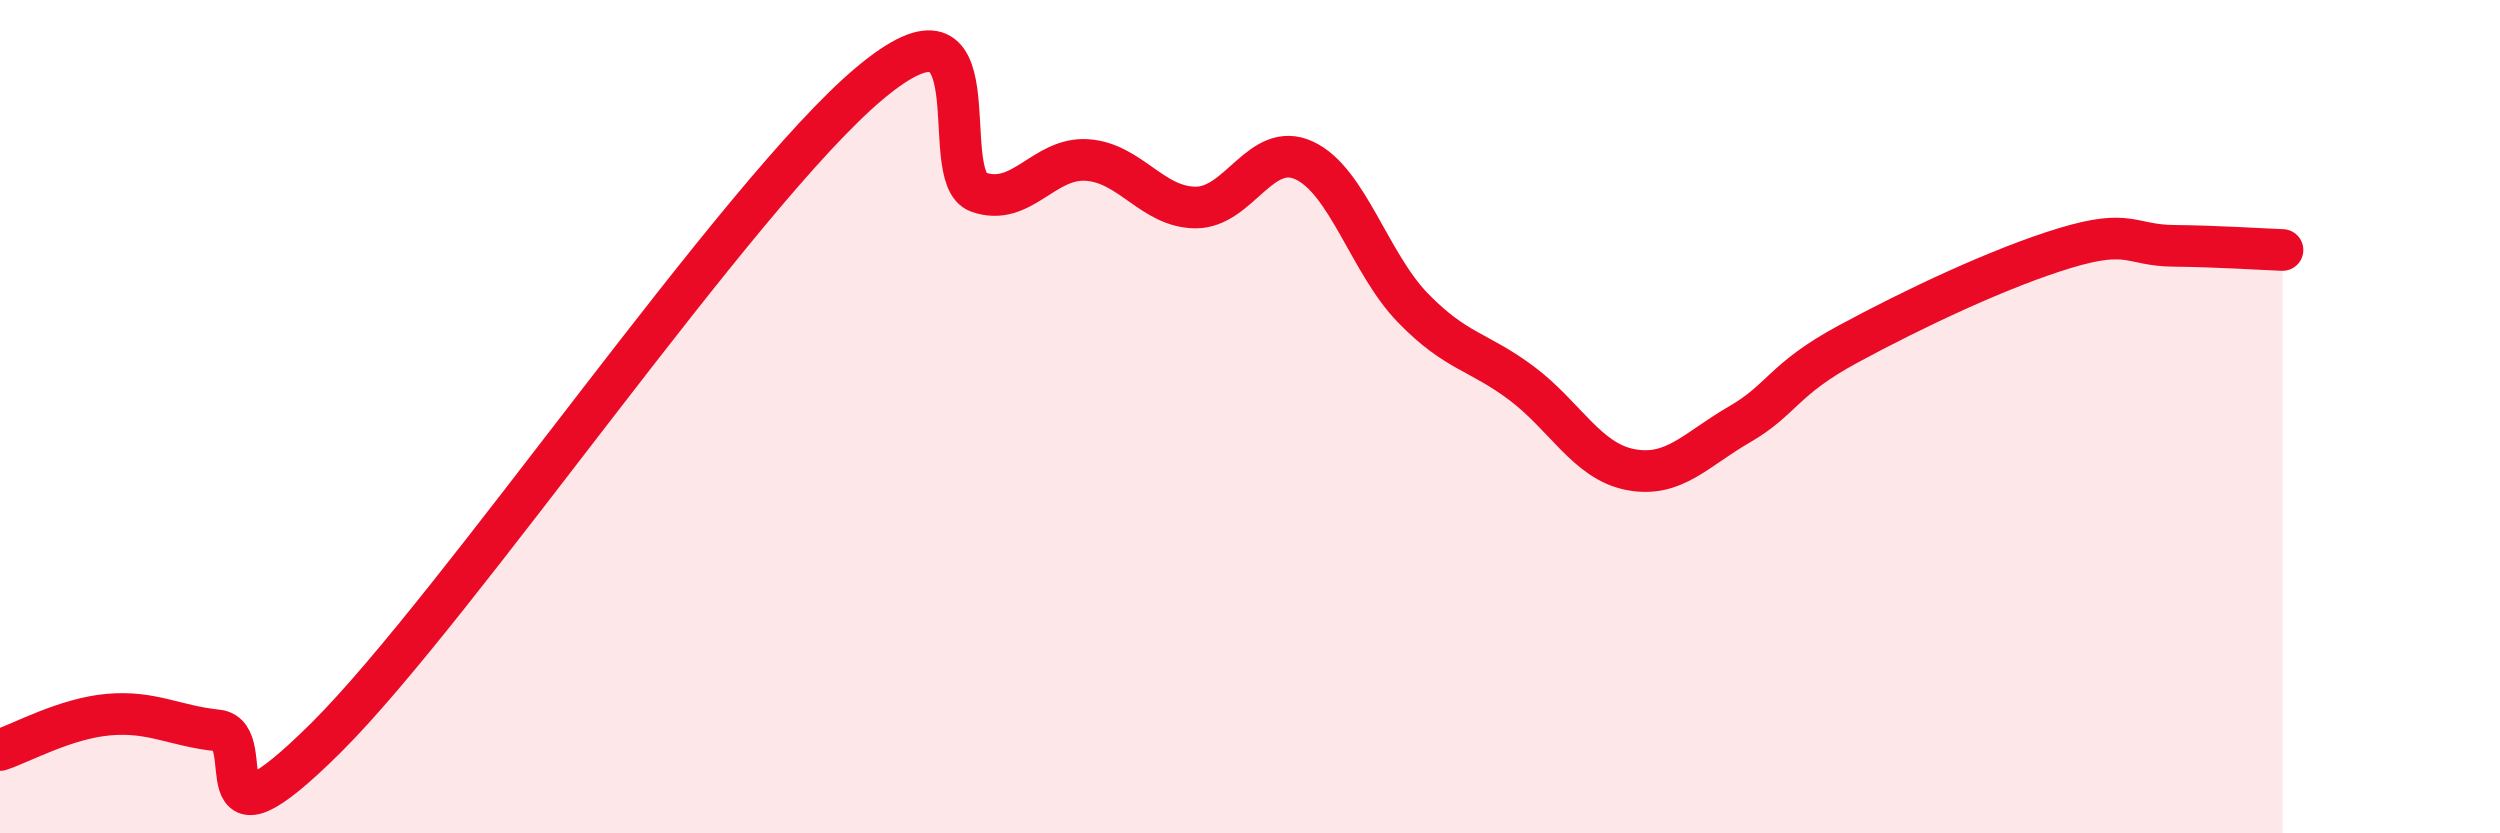 
    <svg width="60" height="20" viewBox="0 0 60 20" xmlns="http://www.w3.org/2000/svg">
      <path
        d="M 0,18 C 0.52,17.83 1.57,17.24 2.61,17.15 C 3.65,17.06 4.18,17.42 5.22,17.53 C 6.26,17.64 4.7,20.81 7.83,17.7 C 10.96,14.59 17.74,4.62 20.87,2 C 24,-0.62 22.44,4.24 23.48,4.61 C 24.52,4.98 25.05,3.77 26.09,3.84 C 27.13,3.91 27.66,4.98 28.7,4.98 C 29.74,4.98 30.26,3.37 31.3,3.85 C 32.34,4.33 32.87,6.32 33.91,7.39 C 34.95,8.46 35.48,8.42 36.52,9.2 C 37.56,9.98 38.09,11.07 39.13,11.27 C 40.17,11.47 40.7,10.79 41.74,10.19 C 42.78,9.59 42.78,9.11 44.35,8.26 C 45.92,7.41 48.01,6.42 49.57,5.95 C 51.13,5.48 51.13,5.89 52.17,5.9 C 53.21,5.91 54.26,5.98 54.78,6L54.78 20L0 20Z"
        fill="#EB0A25"
        opacity="0.1"
        stroke-linecap="round"
        stroke-linejoin="round"
      />
      <path
        d="M 0,18 C 0.52,17.83 1.57,17.24 2.61,17.15 C 3.65,17.06 4.18,17.42 5.22,17.53 C 6.26,17.64 4.7,20.81 7.83,17.7 C 10.96,14.59 17.74,4.62 20.87,2 C 24,-0.62 22.44,4.24 23.48,4.61 C 24.52,4.98 25.05,3.77 26.09,3.84 C 27.13,3.91 27.66,4.98 28.7,4.98 C 29.74,4.98 30.26,3.37 31.3,3.85 C 32.34,4.33 32.87,6.32 33.91,7.39 C 34.95,8.46 35.48,8.42 36.52,9.2 C 37.56,9.98 38.09,11.07 39.13,11.27 C 40.17,11.47 40.7,10.79 41.74,10.19 C 42.78,9.59 42.78,9.11 44.35,8.26 C 45.92,7.41 48.01,6.42 49.57,5.95 C 51.13,5.48 51.13,5.89 52.17,5.9 C 53.21,5.91 54.26,5.98 54.78,6"
        stroke="#EB0A25"
        stroke-width="1"
        fill="none"
        stroke-linecap="round"
        stroke-linejoin="round"
      />
    </svg>
  